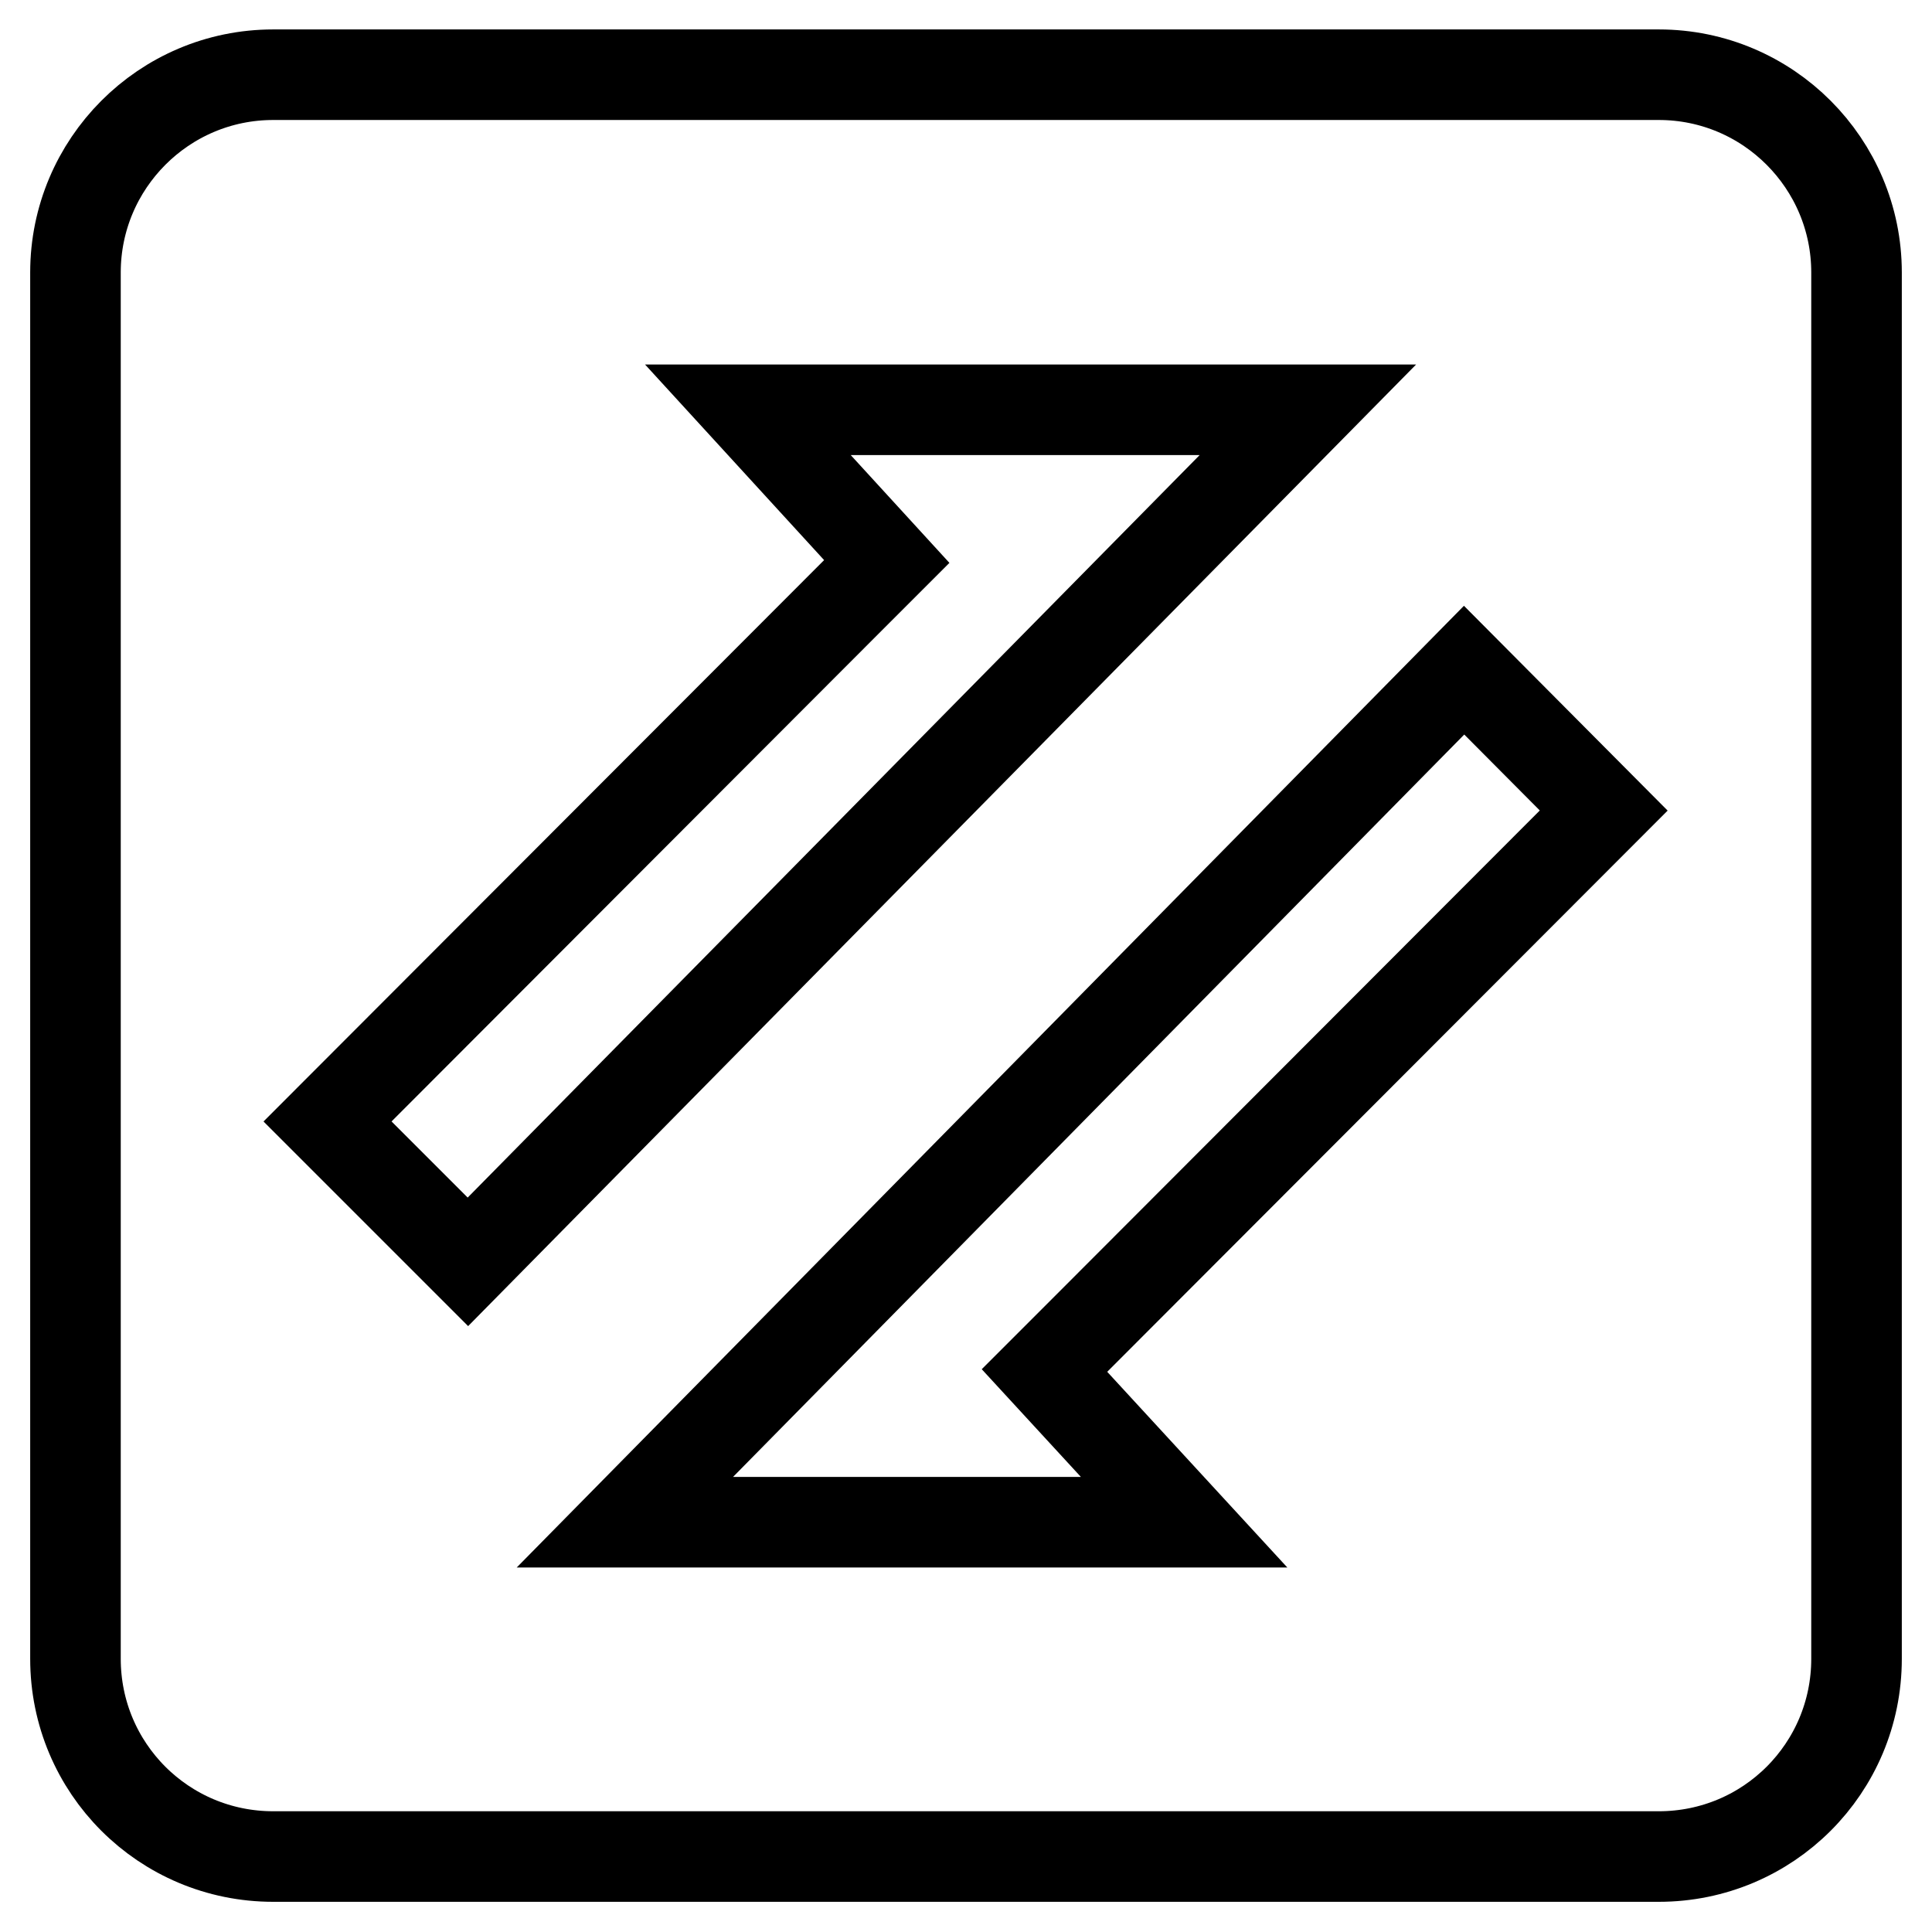 <?xml version="1.0" encoding="utf-8"?>
<!-- Svg Vector Icons : http://www.onlinewebfonts.com/icon -->
<!DOCTYPE svg PUBLIC "-//W3C//DTD SVG 1.1//EN" "http://www.w3.org/Graphics/SVG/1.1/DTD/svg11.dtd">
<svg version="1.1" xmlns="http://www.w3.org/2000/svg" xmlns:xlink="http://www.w3.org/1999/xlink" x="0px" y="0px" viewBox="0 0 256 256" enable-background="new 0 0 256 256" xml:space="preserve">
<g> <path stroke-width="12" fill-opacity="0" stroke="#000000"  d="M219.8,9.9H36.2C21.7,9.9,10,21.7,10,36.1v183.7c0,14.5,11.7,26.2,26.2,26.2h183.6 c14.5,0,26.2-11.7,26.2-26.2V36.1C246,21.7,234.3,9.9,219.8,9.9L219.8,9.9z M43.4,148.6l70.3-70.4l3.8-3.8L99.1,54.3h74.2L62,167.2 L43.4,148.6L43.4,148.6z M156.9,201.7H82.8L194,88.8l18.5,18.6l-70.3,70.4l-3.8,3.8L156.9,201.7L156.9,201.7z"/></g>
</svg>